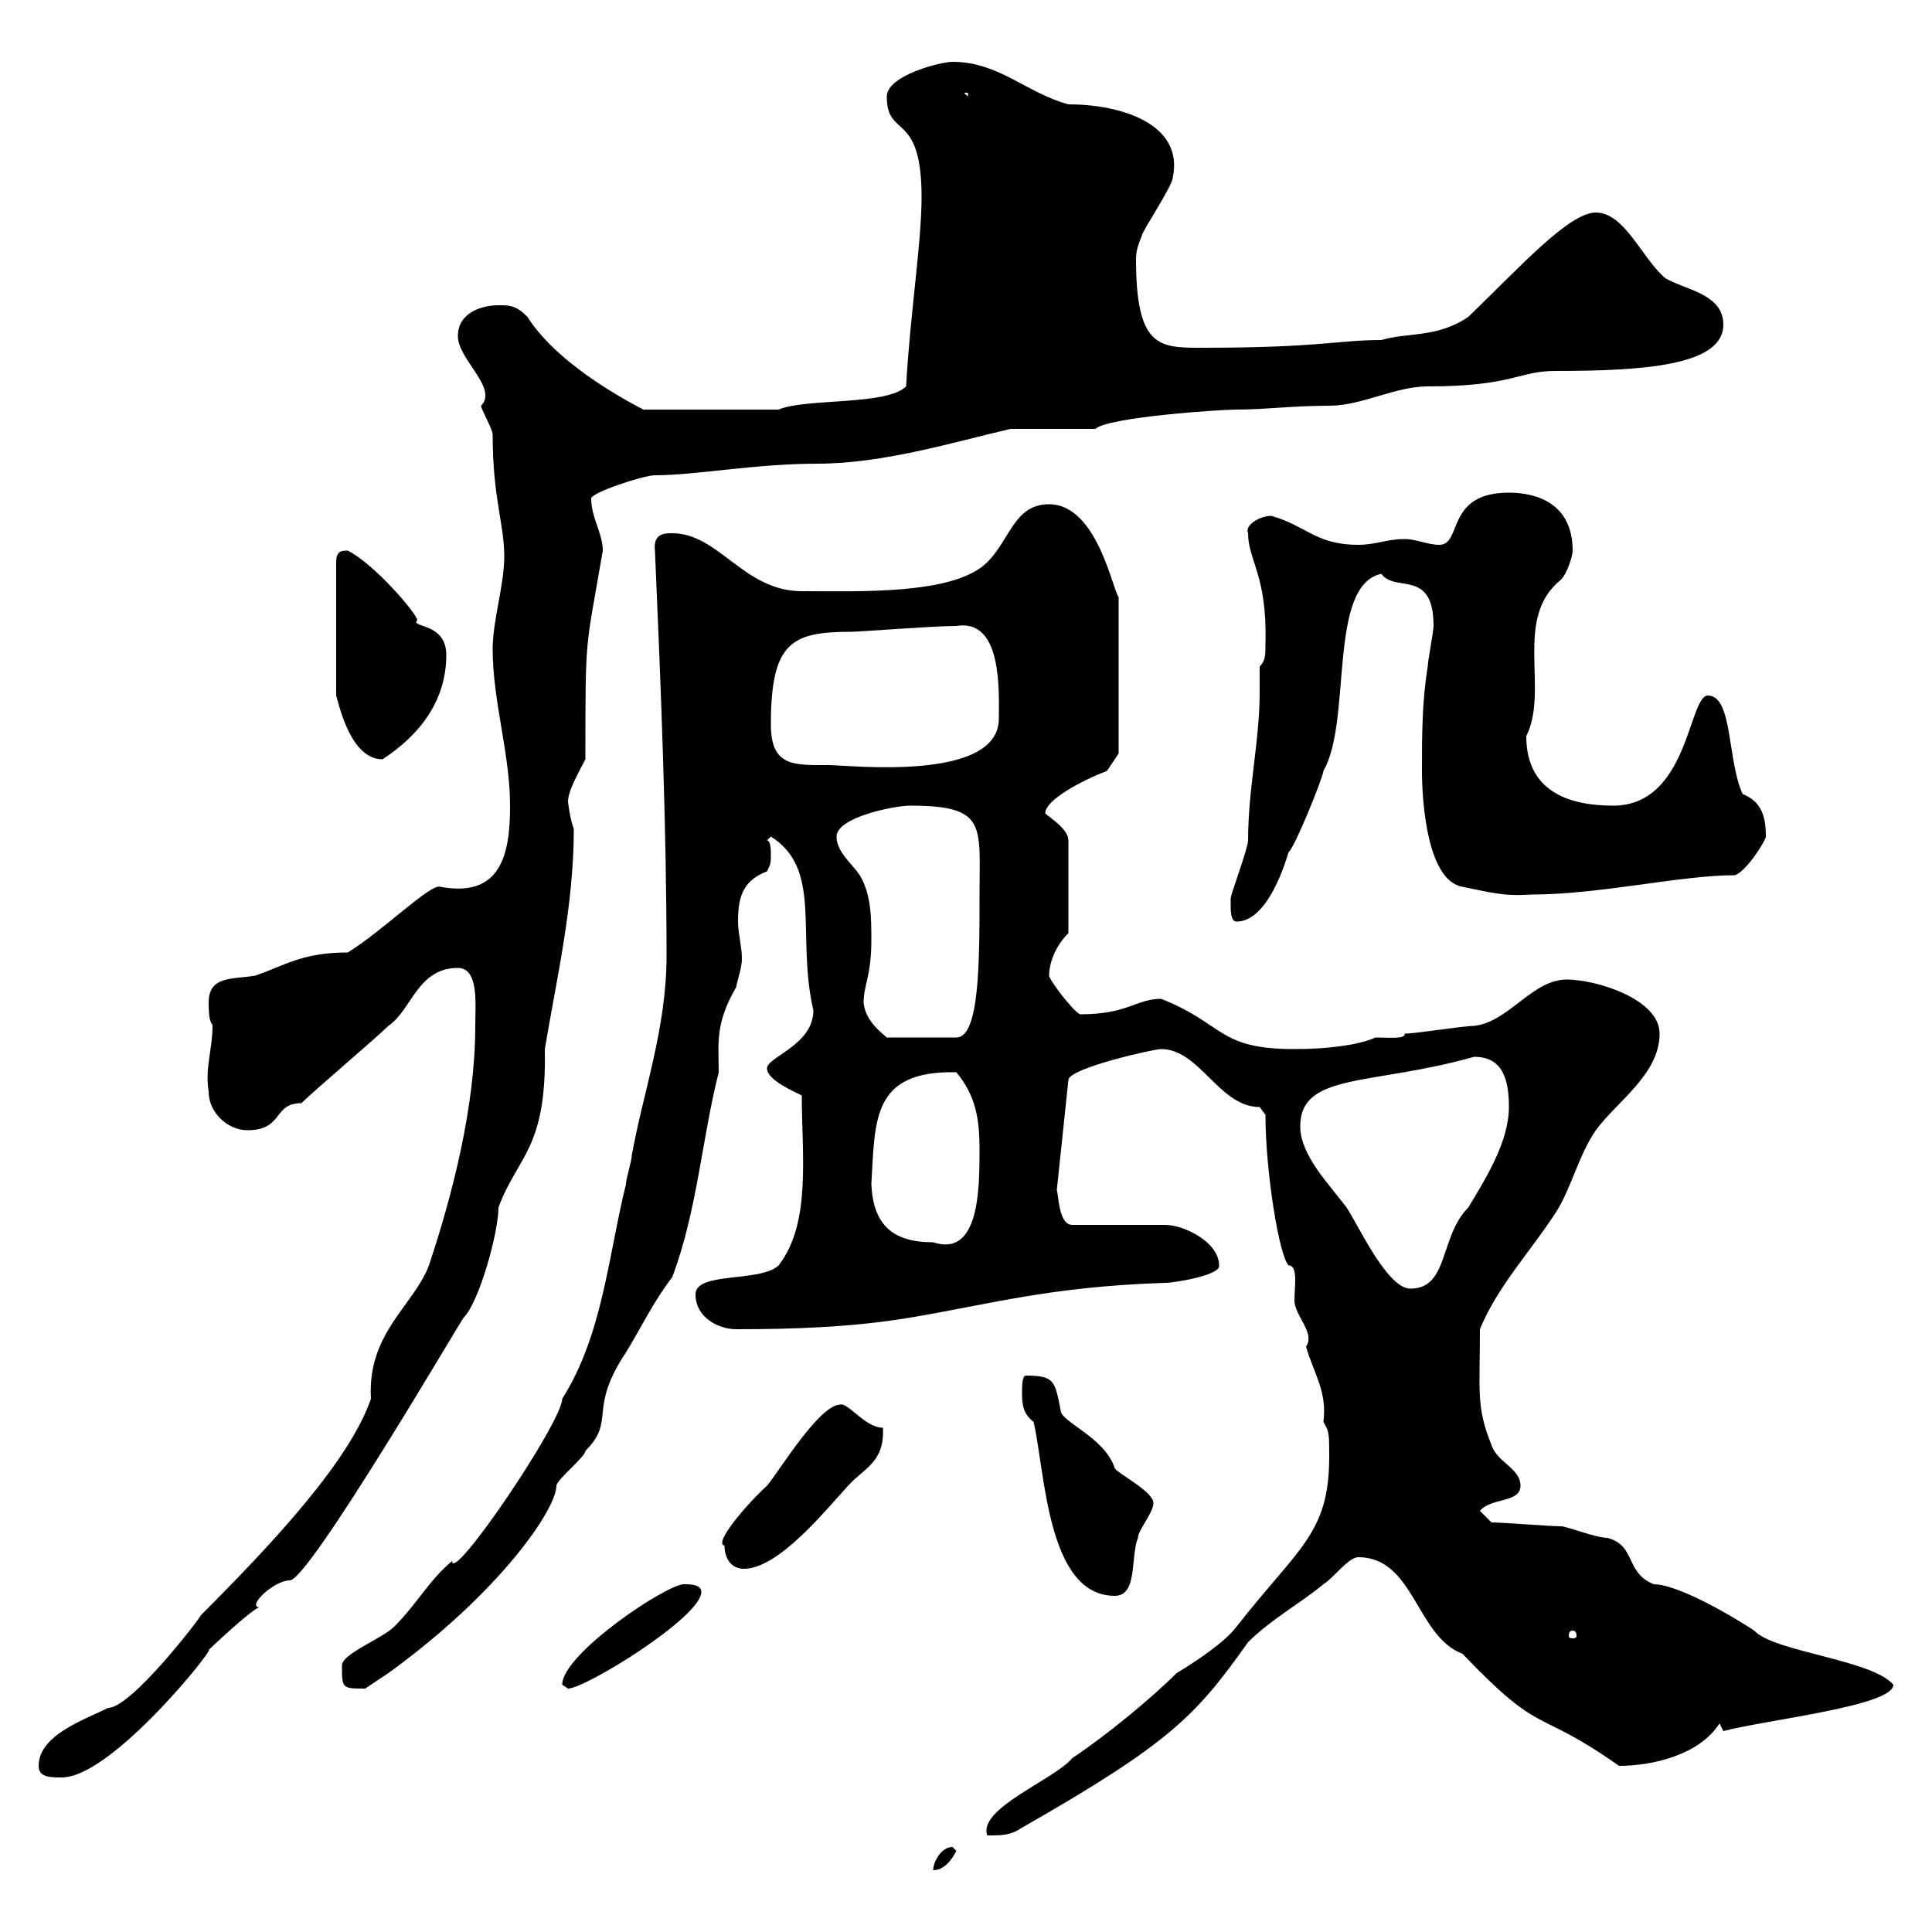 <svg xmlns="http://www.w3.org/2000/svg" xmlns:xlink="http://www.w3.org/1999/xlink" width="300" height="300"><path d="M147.90 286.80C146.10 286.80 144.90 289.20 144.90 290.40C146.70 290.40 147.90 288.60 148.50 287.40C148.50 287.40 147.90 286.80 147.90 286.80ZM206.40 226.20C206.40 238.20 201.60 240.30 192 252.60C190.20 255 185.70 258 182.70 259.80C178.80 263.70 171.90 269.40 166.50 273C163.80 276.30 151.80 280.80 153.30 285C155.70 285 156.90 285 158.70 283.80C181.80 270.60 185.70 266.40 193.80 255C197.40 251.40 201.90 249 205.50 246C207 245.10 209.40 241.80 210.90 241.80C219.60 241.80 219.90 254.10 227.10 256.80C239.70 270 238.20 264.90 251.40 274.20C256.80 274.20 264 272.40 267 267.60L267.60 268.80C274.50 267 294 264.90 294 261.60C290.70 257.70 275.40 256.50 272.40 253.20C266.40 249.30 259.80 246 256.80 246C252.30 244.20 254.10 240 249.60 238.80C247.80 238.80 243.30 237 242.40 237C240.60 237 233.40 236.40 231.60 236.40L229.80 234.60C231.60 232.50 236.10 233.40 236.10 230.70C236.10 228 232.50 227.10 231.60 224.40C229.20 218.40 229.80 216.30 229.80 206.40C232.50 199.80 237.60 194.40 241.50 188.40C243.90 184.80 245.10 179.40 247.80 175.50C251.10 171 257.70 166.80 257.70 160.50C257.70 155.10 247.80 152.10 243.30 152.10C237.90 152.10 234.30 158.70 228.90 159.30C227.10 159.30 219.90 160.50 218.10 160.50C218.40 161.40 215.40 161.10 213.60 161.10C210.90 162.30 206.10 162.90 201 162.90C189 162.90 190.20 159 180.30 155.10C176.40 155.10 175.20 157.50 167.70 157.50C166.50 156.90 162.90 152.10 162.90 151.50C162.90 150.60 163.20 147.60 165.90 144.90L165.90 130.50C165.90 128.70 162.90 126.90 162.30 126.30C162.30 124.20 168 121.20 171.90 119.70L173.70 117L173.70 92.70C172.80 91.80 170.40 78.30 162.90 78.30C157.50 78.30 156.90 83.70 153.30 87.30C148.20 92.40 133.50 91.80 124.50 91.80C115.50 91.80 111.60 82.80 104.40 82.80C103.20 82.80 101.40 82.80 101.70 85.50C102.60 106.20 103.50 128.10 103.50 148.50C103.50 159.60 99.90 169.50 98.10 179.40C98.10 180.30 97.20 183 97.20 183.90C94.50 194.70 93.60 207.30 87.30 217.20C87.30 220.80 70.20 246 70.20 242.40C66.60 245.40 64.80 249 61.20 252.60C59.40 254.40 53.10 256.80 53.10 258.60C53.10 262.20 53.10 262.20 56.70 262.20C56.70 262.20 59.40 260.40 60.30 259.80C77.70 247.20 86.40 234.30 86.40 230.70C86.40 229.80 90.90 226.20 90.90 225.30C95.70 220.50 91.20 219 97.20 210C99.60 206.10 101.40 202.20 104.40 198.30C108.30 187.80 108.90 177.30 111.60 166.50C111.60 162 111 159 114.30 153.30C114.60 151.80 115.20 150.30 115.20 148.80C115.20 147 114.60 144.90 114.60 143.10C114.60 139.50 115.20 136.80 119.10 135.30C119.70 134.10 119.70 134.10 119.70 132.30C119.70 132.30 119.70 130.50 119.10 130.50L119.70 129.90C127.80 135 123.60 145.20 126.30 156.90C126.30 162.30 119.10 164.10 119.10 165.90C119.10 167.70 123.30 169.50 124.50 170.10C124.50 179.40 126 189.90 120.90 196.50C117.90 199.20 108 197.40 108 201C108 204.60 111.60 206.40 114.30 206.40C123.30 206.40 132.30 206.10 141.30 204.60C153.90 202.50 162.90 199.80 180.90 199.20C182.40 199.20 189.60 198 189.30 196.50C189.30 192.90 183.90 190.20 180.90 190.20L166.50 190.20C164.40 190.20 164.40 185.70 164.10 184.80L165.90 167.70C165.90 165.90 179.10 162.90 180.30 162.90C186.30 162.90 189.30 171.90 195.60 171.90C195.60 171.90 196.50 173.10 196.50 173.10C196.50 181.80 198.60 195 200.10 196.50C201.60 196.50 201 199.80 201 201.90C201 204.30 204.30 207 202.80 209.10C204 213.30 206.10 216 205.50 220.80C206.40 222.30 206.40 222.60 206.40 226.20ZM6 274.20C6 276 7.80 276 9.60 276C17.40 276 33.60 255.60 32.40 256.20C32.40 256.20 38.70 250.20 40.20 249.60C38.40 249.30 42.60 245.40 45 245.40C48 245.40 72 204.30 72 204.60C74.40 202.20 77.40 191.40 77.40 187.50C80.40 179.40 84.90 178.50 84.60 162.90C86.40 152.10 89.10 140.70 89.10 128.70C88.50 127.20 88.20 124.50 88.20 124.50C88.20 122.70 90 119.70 90.90 117.90C90.90 97.80 90.90 101.40 93.60 85.50C93.60 82.80 91.80 80.40 91.80 77.40C91.80 76.50 99.90 73.80 101.70 73.80C108 73.80 117.30 72 126.90 72C137.10 72 147.90 68.70 156.90 66.60C158.70 66.60 168.30 66.60 170.10 66.60C171.90 64.80 189.30 63.60 192 63.60C196.50 63.60 200.70 63 206.40 63C211.50 63 216.60 60 221.70 60C234.90 60 235.80 57.60 241.50 57.60C255.60 57.60 267.60 56.70 267.60 50.40C267.60 45.60 261.60 45 258.60 43.20C255 40.20 252.30 33 247.80 33C243.60 33 235.80 41.70 228 49.20C223.20 52.50 218.40 51.60 214.50 52.80C207.60 52.80 205.20 54 186.60 54C180 54 176.40 54 176.40 40.20C176.40 39 176.70 38.10 177.30 36.60C177.30 36 182.10 28.80 182.10 27.60C183.90 19.20 174 16.20 165.90 16.20C159.30 14.40 155.10 9.60 147.90 9.60C146.10 9.60 137.70 11.70 137.70 15C137.70 21.60 143.10 17.10 143.10 30.60C143.10 37.80 141.30 48.90 140.70 60C137.70 63 125.10 61.80 120.90 63.60L99.90 63.60C93 60 85.50 54.90 81.90 49.20C80.10 47.40 79.20 47.40 77.40 47.40C74.70 47.40 71.10 48.60 71.10 52.20C71.10 55.80 77.40 60.30 74.70 63C74.70 63.60 76.50 66.60 76.50 67.50C76.50 77.40 78.30 81.30 78.30 86.40C78.30 90.90 76.50 96.30 76.50 100.80C76.50 108.90 79.20 117 79.20 125.10C79.20 132.30 78 139.50 68.40 137.70C66.90 137.10 59.40 144.60 54 147.90C46.80 147.90 44.10 150 39.60 151.50C36 152.10 32.40 151.50 32.40 155.70C32.40 159.30 33 158.70 33 159.30C33 162.90 31.80 165.90 32.40 169.50C32.40 172.80 35.40 175.50 38.40 175.50C44.10 175.50 42.30 171.30 46.80 171.30C48.60 169.50 58.50 161.10 60.30 159.30C63.90 156.90 64.80 150.30 71.10 150.30C74.40 150.30 73.80 156 73.80 159.30C73.80 171.90 70.20 185.70 66.60 196.50C64.20 202.80 57 207 57.60 217.20C54.30 226.80 42.60 239.40 31.20 250.80C31.20 251.10 20.40 265.20 16.80 265.20C13.20 267 6 269.40 6 274.20ZM87.30 261.60C87.30 261.60 88.20 262.20 88.20 262.20C90.90 262.20 108.90 251.10 108.90 247.20C108.90 246 107.10 246 106.20 246C103.50 246 87.30 256.80 87.30 261.60ZM244.20 253.20C244.80 253.20 244.80 253.80 244.80 254.10C244.80 254.10 244.80 254.40 244.20 254.40C243.60 254.40 243.60 254.10 243.60 254.10C243.60 253.80 243.60 253.20 244.20 253.20ZM158.70 216.30C158.70 218.40 159 219.60 160.50 220.80C162.30 228.60 162.60 247.80 173.10 247.80C176.70 247.80 175.50 241.80 176.70 238.80C176.70 237.60 179.10 234.90 179.10 233.40C179.10 231.60 173.70 228.90 173.10 228C171.60 223.20 164.70 220.80 164.70 219C163.80 214.50 163.80 213.60 159.30 213.60C158.70 213.60 158.70 215.40 158.70 216.30ZM112.50 240C112.50 241.80 113.40 243.60 115.50 243.60C120.90 243.60 128.10 234.60 131.70 230.70C134.10 228 137.40 227.10 137.10 221.70C134.40 221.70 131.70 217.80 130.50 218.10C127.20 218.10 120.90 228.60 119.10 230.70C116.10 233.40 110.70 239.70 112.50 240ZM201.90 174.90C201.90 166.50 213 168.60 228.90 164.10C233.40 164.10 234.30 167.70 234.30 171.90C234.30 177.30 230.70 183 228 187.50C223.50 192 225 200.10 219 200.10C215.40 200.10 210.90 190.20 209.10 187.50C206.40 183.90 201.90 179.40 201.90 174.90ZM135.30 183.90C135.90 174 135.30 166.20 148.50 166.50C151.50 170.10 152.10 173.70 152.10 178.50C152.10 184.50 152.10 195.30 144.90 192.90C138.60 192.90 135.60 190.20 135.30 183.90ZM134.10 155.70C134.10 153 135.30 151.50 135.30 146.10C135.30 142.50 135.30 138.90 133.50 135.90C132.30 134.10 129.90 132.30 129.90 129.90C129.90 126.90 138.90 125.10 141.30 125.10C153.30 125.10 152.10 128.10 152.10 138.90C152.10 149.40 152.10 161.10 148.50 161.10L137.70 161.10C137.10 160.50 134.40 158.70 134.10 155.70ZM191.10 140.70C191.10 141.30 191.10 143.10 192 143.10C196.50 143.10 199.20 135.30 200.10 132.30C201 131.70 205.50 120.60 205.50 119.70C210 111.90 206.10 90.90 214.50 89.10C216.60 92.10 222.60 88.20 222.60 97.20C222.60 98.10 221.70 102.60 221.70 103.50C220.80 108.90 220.80 114.30 220.80 119.70C220.80 124.80 221.70 136.80 227.10 137.70C231.60 138.60 233.40 139.20 237.90 138.90C248.40 138.90 261 135.90 269.40 135.90C271.20 135.30 274.20 130.50 274.20 129.90C274.20 126.90 273.60 124.50 270.60 123.30C268.20 118.20 269.10 108 265.20 108C262.20 108 262.20 125.10 250.50 125.10C243.30 125.10 237 122.70 237 114.30C240.60 107.10 234.90 96 242.40 90C243.30 89.10 244.20 86.40 244.20 85.50C244.20 78.30 238.80 76.50 234.30 76.50C224.40 76.50 227.10 84.60 223.50 84.60C221.70 84.60 219.90 83.70 218.10 83.70C215.40 83.70 213.60 84.60 210.90 84.60C204.30 84.60 202.80 81.60 197.40 80.10C195.60 80.10 193.20 81.60 193.80 82.80C193.80 87 196.80 89.40 196.50 99.90C196.50 101.70 196.50 102.60 195.60 103.50C195.60 105 195.60 106.20 195.60 107.40C195.60 115.20 193.80 122.40 193.80 130.50C193.80 131.70 191.10 138.90 191.10 139.50C191.10 139.50 191.10 140.70 191.10 140.70ZM119.70 112.50C119.70 99.60 123 98.10 132.30 98.10C133.50 98.10 144.90 97.20 148.50 97.20C155.70 96 155.10 107.40 155.10 111.60C155.10 121.50 131.70 118.80 128.70 118.80C123.30 118.80 119.70 119.10 119.70 112.50ZM54 85.50C53.10 85.50 52.20 85.50 52.20 87.30L52.20 108C52.80 110.10 54.60 117.90 59.40 117.90C65.40 114 69.30 108.60 69.30 101.70C69.30 96.60 63.60 97.50 64.80 96.30C64.80 95.40 58.20 87.60 54 85.50ZM149.70 14.40L150.30 14.40L150.30 15Z"/></svg>